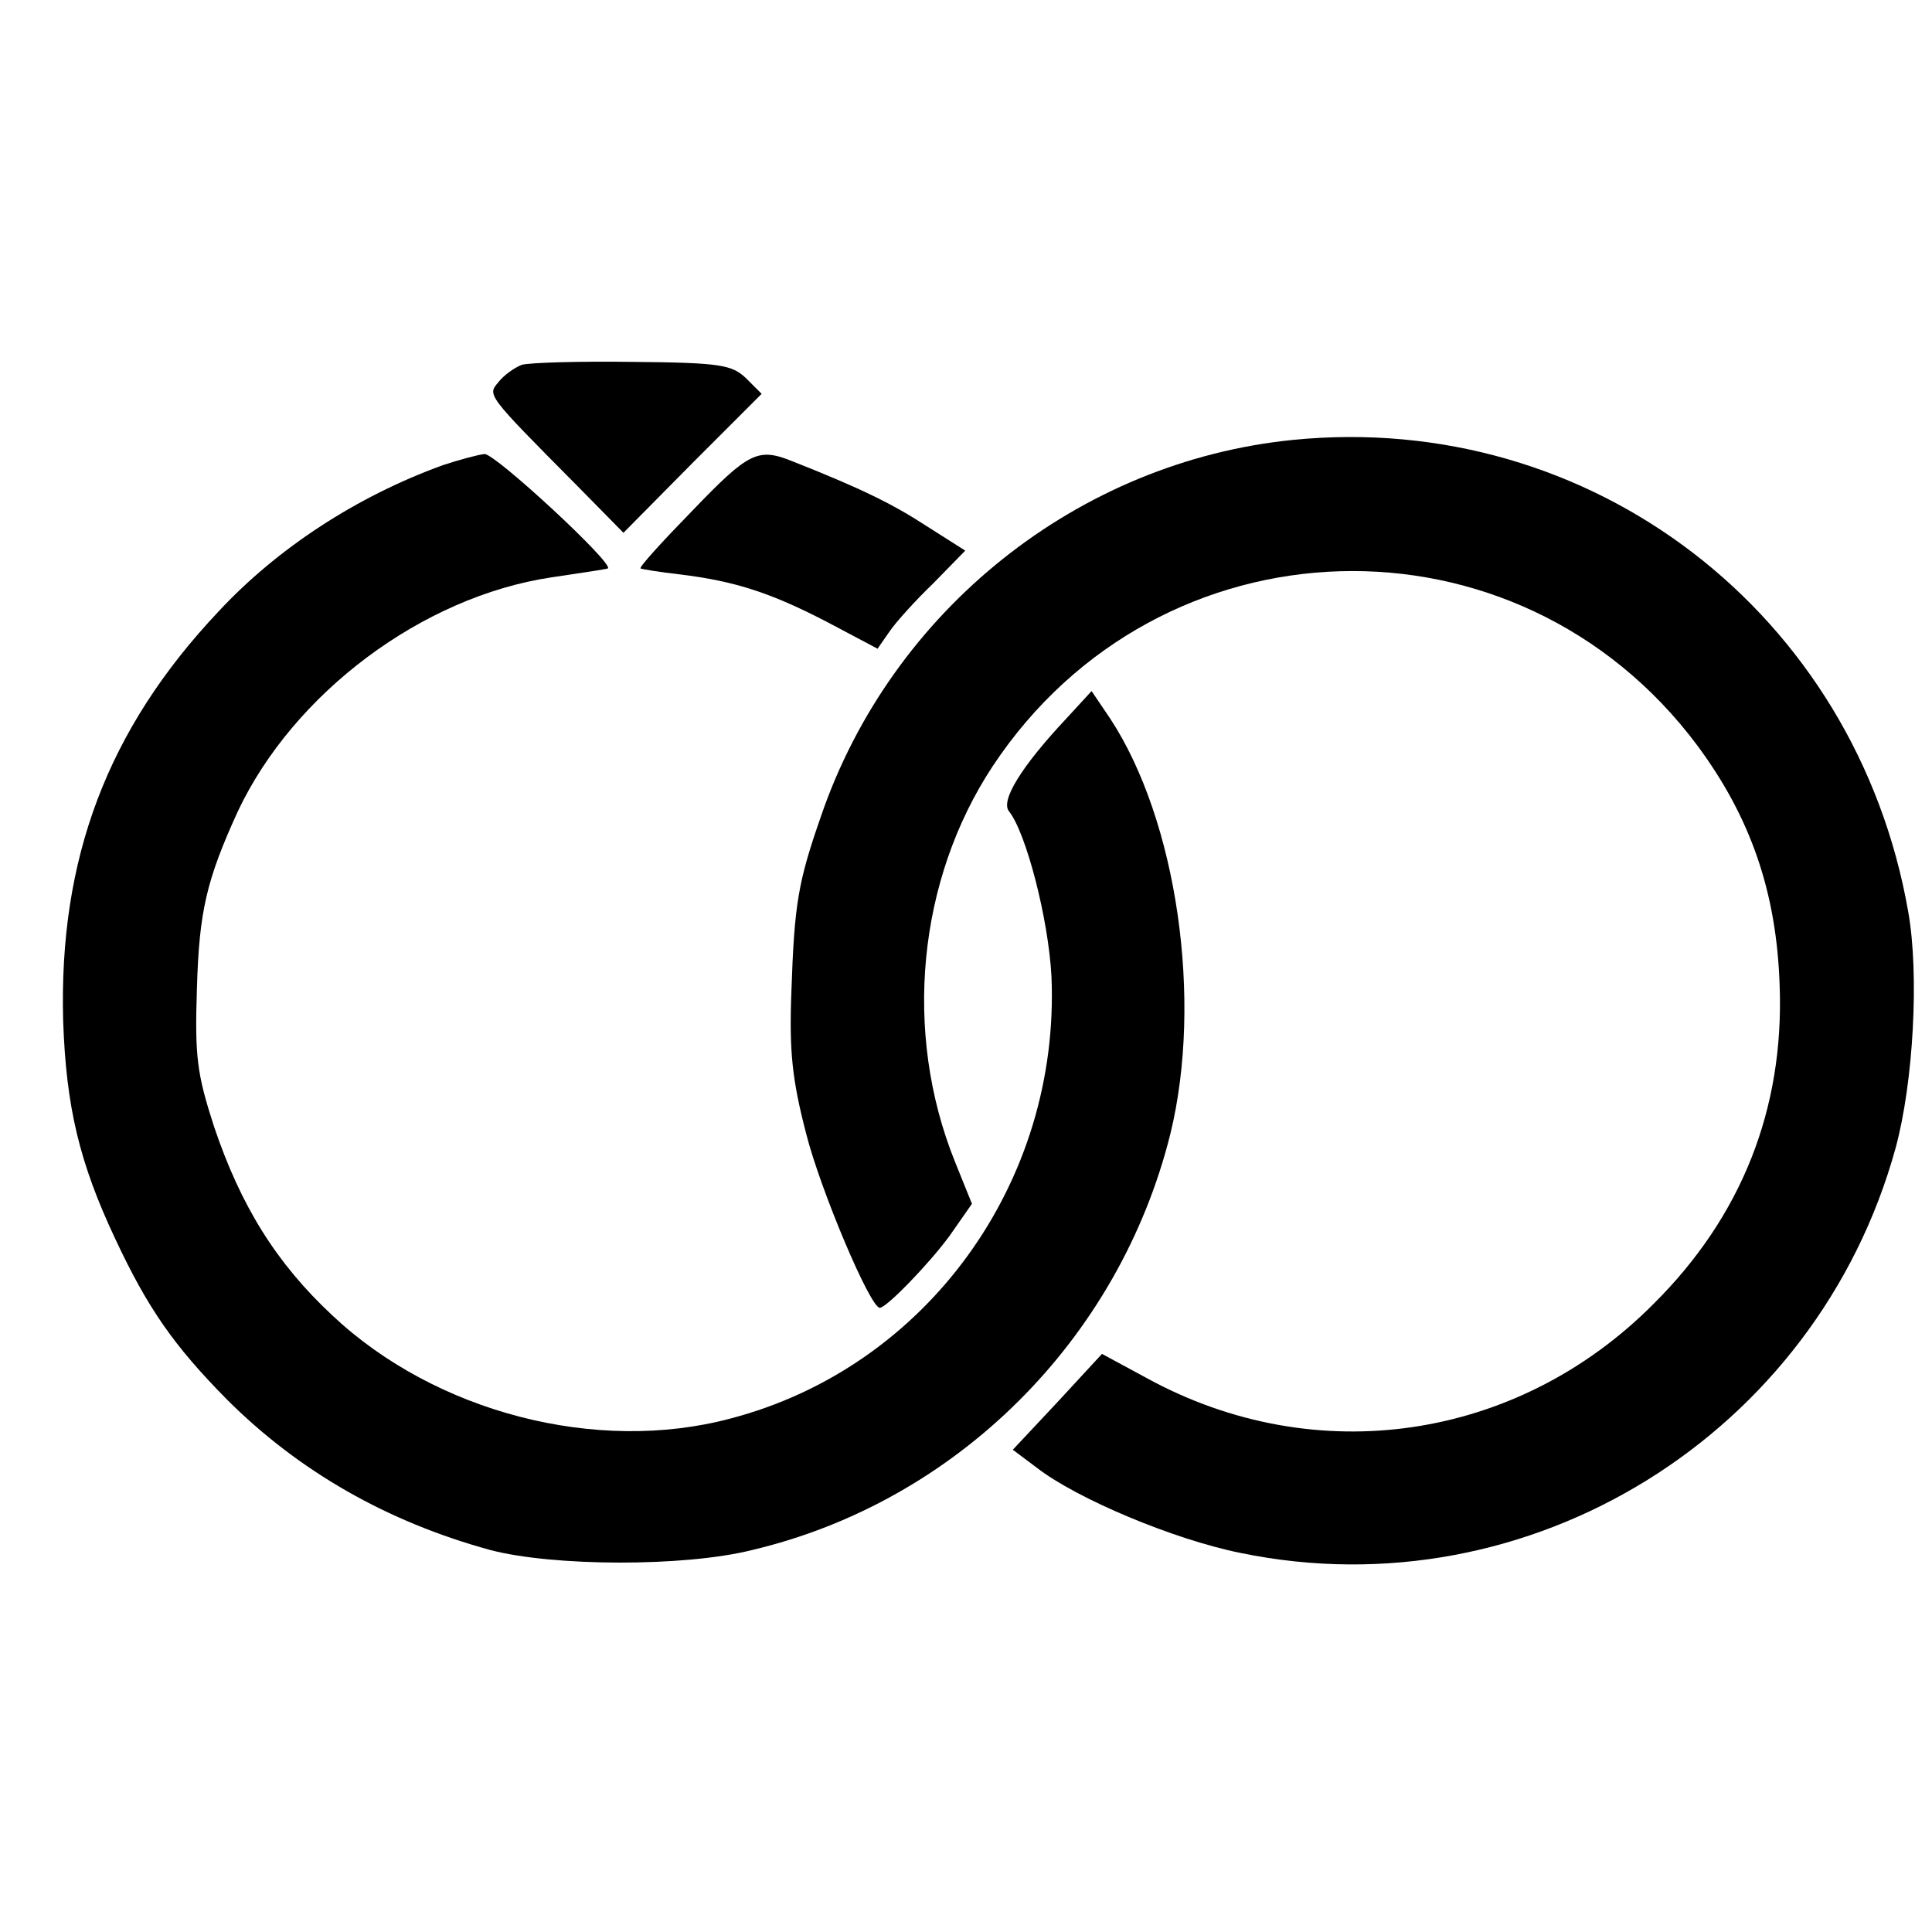 <?xml version="1.0" standalone="no"?>
<!DOCTYPE svg PUBLIC "-//W3C//DTD SVG 20010904//EN"
 "http://www.w3.org/TR/2001/REC-SVG-20010904/DTD/svg10.dtd">
<svg version="1.0" xmlns="http://www.w3.org/2000/svg"
 width="260pt" height="260pt" viewBox="0 0 260 260"
 preserveAspectRatio="xMidYMid meet">
<g transform="translate(0,260) scale(0.1,-0.1)"
fill="#000000" stroke="none">
<path d="M702 2109 c-10 -4 -24 -14 -31 -23 -15 -18 -18 -15 106 -140 l62 -63
93 94 93 93 -21 21 c-19 18 -34 21 -153 22 -72 1 -139 -1 -149 -4z"/>
<path d="M1740 2008 c-289 -29 -540 -229 -635 -506 -31 -89 -36 -118 -40 -237
-3 -80 1 -118 20 -191 19 -75 86 -234 99 -234 9 0 67 60 94 97 l30 43 -23 57
c-70 174 -50 379 51 532 224 338 706 352 948 28 72 -97 107 -198 111 -324 6
-165 -51 -310 -170 -428 -183 -184 -454 -224 -681 -100 l-61 33 -60 -65 -60
-64 32 -24 c54 -42 185 -97 275 -115 389 -80 775 160 881 545 24 88 32 234 17
318 -70 401 -426 675 -828 635z"/>
<path d="M596 1974 c-116 -42 -223 -112 -302 -197 -150 -159 -215 -333 -209
-551 4 -116 22 -191 70 -293 44 -94 79 -144 150 -216 97 -97 216 -165 355
-203 84 -22 260 -23 352 0 275 65 494 283 563 560 44 180 9 422 -81 559 l-25
37 -34 -37 c-61 -65 -89 -111 -77 -125 23 -29 53 -145 57 -222 12 -277 -168
-526 -432 -595 -180 -48 -397 8 -536 139 -75 70 -123 147 -159 254 -23 71 -26
94 -23 186 3 104 13 146 55 238 75 159 248 289 422 315 40 6 74 11 76 12 9 6
-152 155 -166 154 -9 -1 -35 -8 -56 -15z"/>
<path d="M932 1913 c-40 -41 -72 -76 -70 -78 2 -1 26 -5 53 -8 73 -9 121 -24
198 -64 l68 -36 16 23 c8 12 35 42 59 65 l43 44 -52 33 c-46 30 -89 51 -180
87 -47 19 -59 13 -135 -66z"/>
</g>
</svg>
